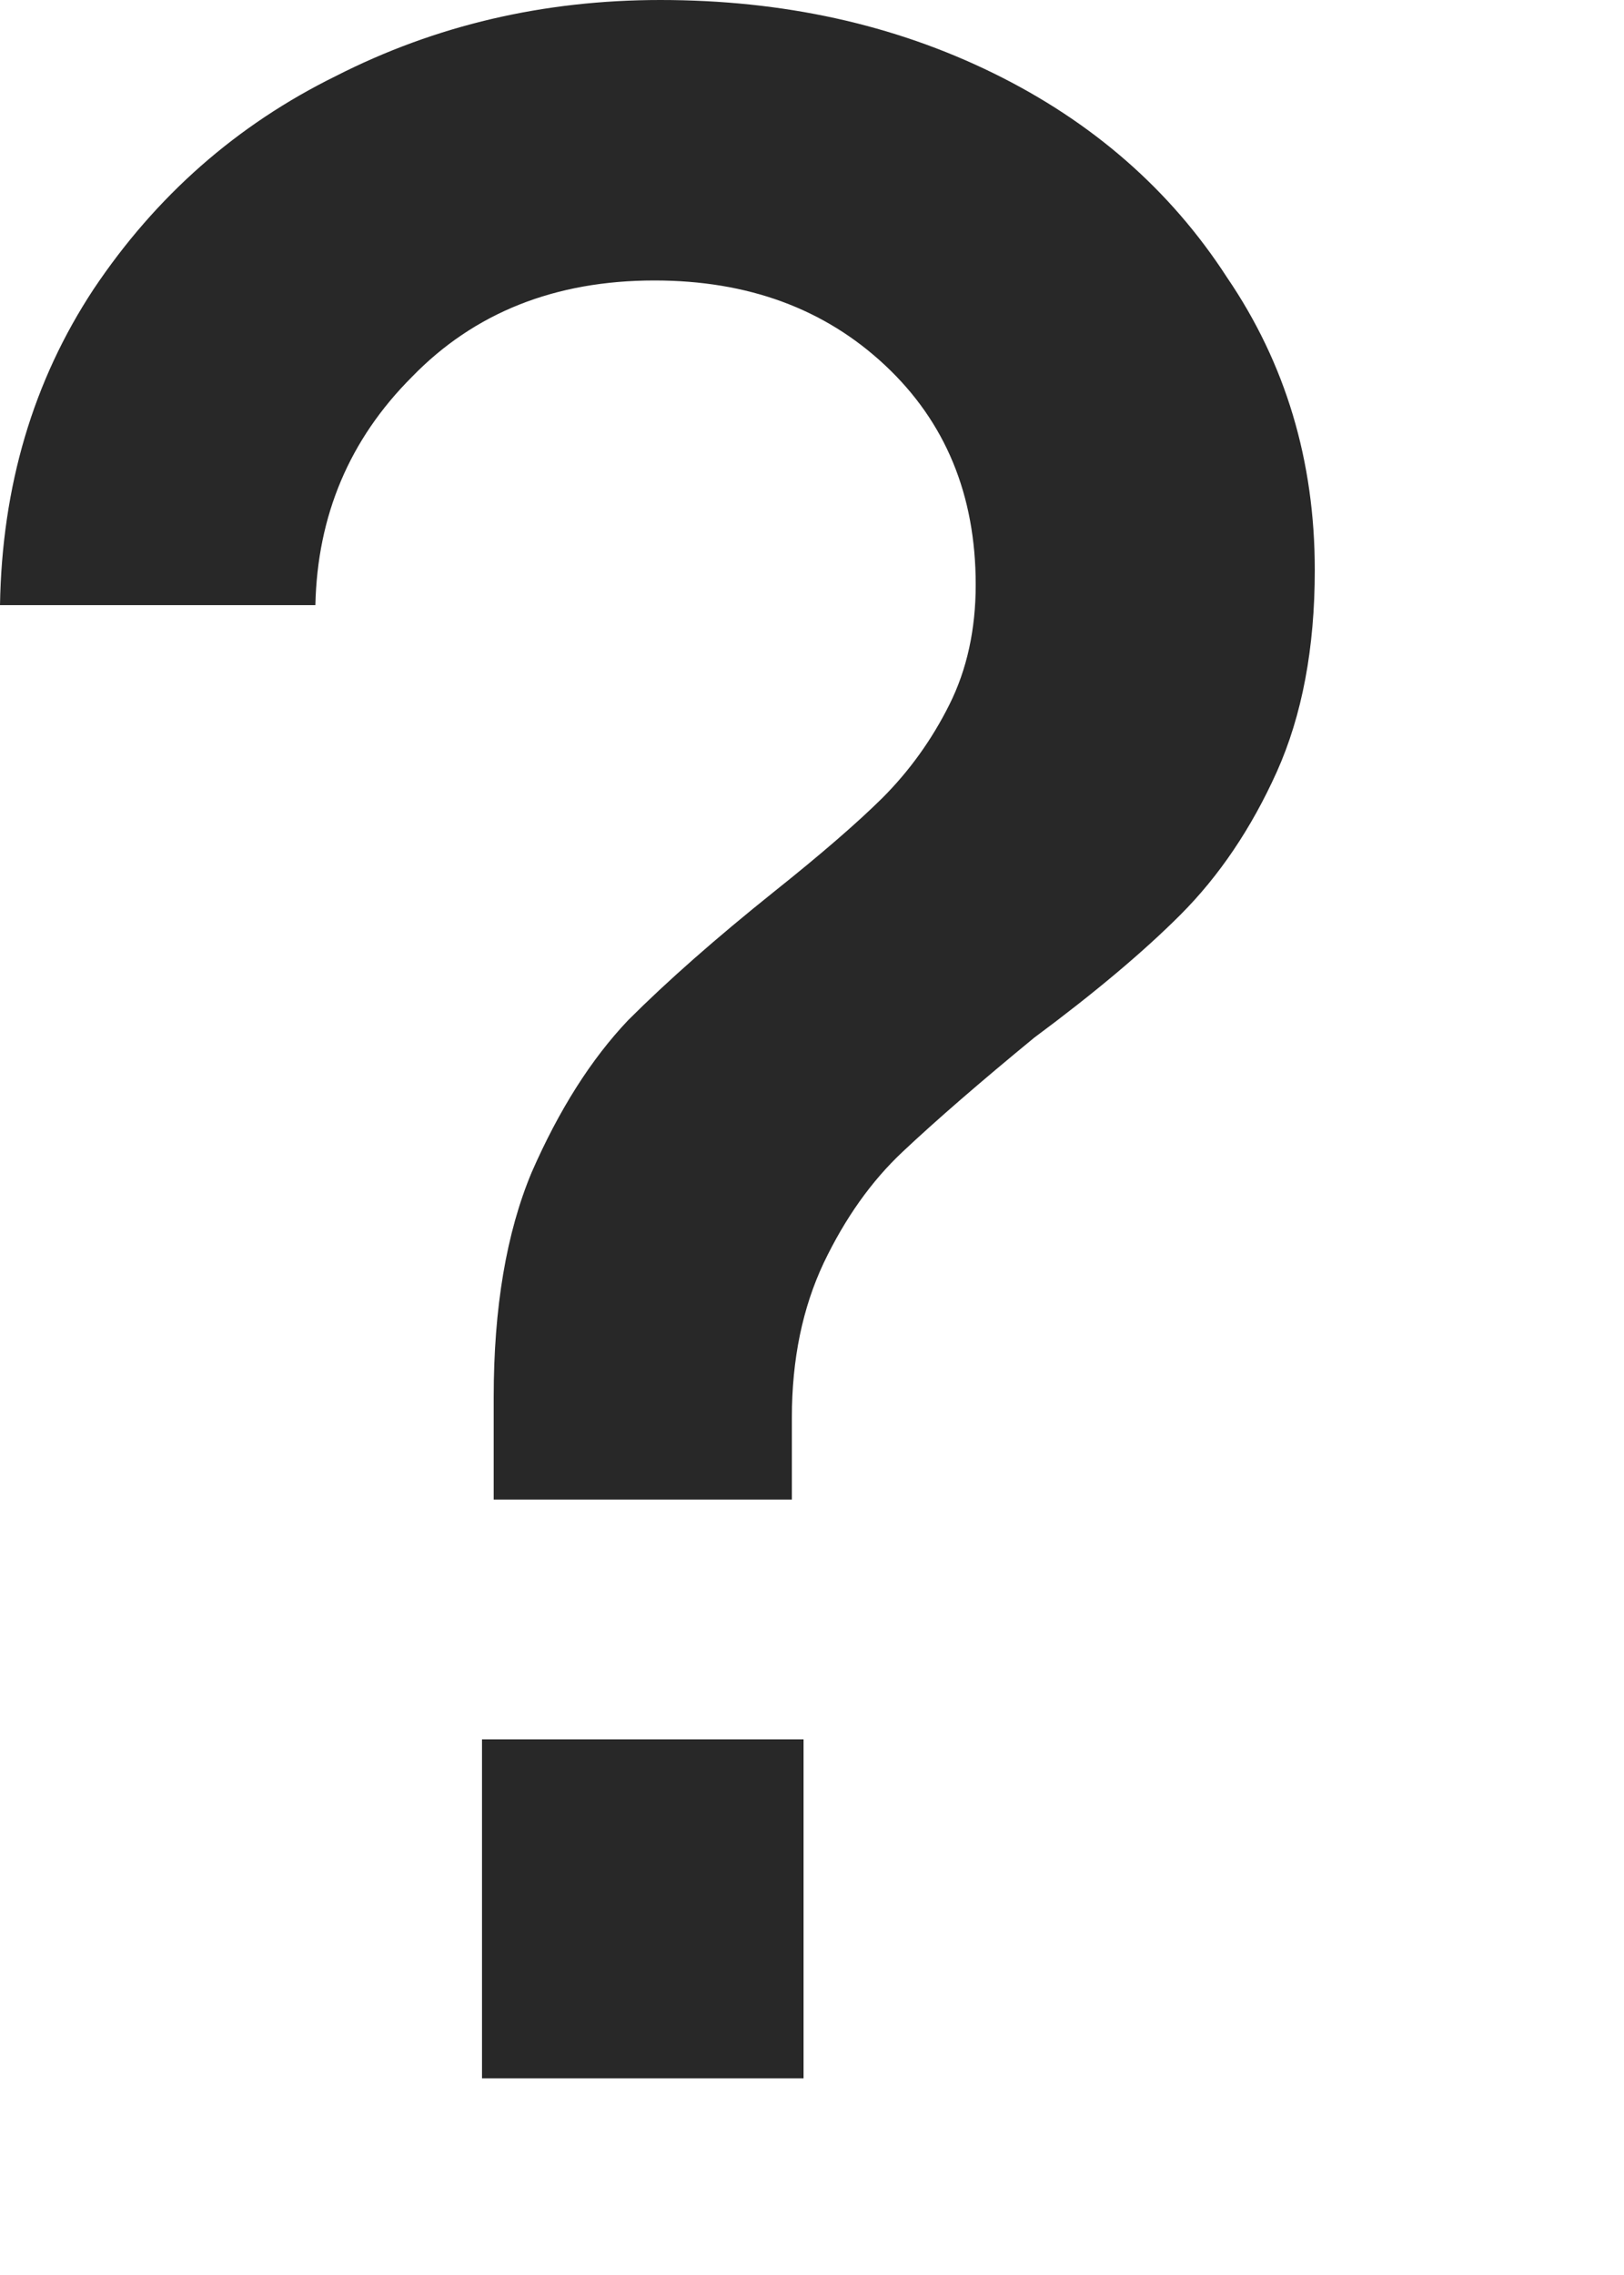 <svg width="5" height="7" viewBox="0 0 5 7" fill="none" xmlns="http://www.w3.org/2000/svg">
<path d="M1.484 6.395V5.352H2.474V6.395H1.484ZM1.52 4.299C1.52 4.024 1.559 3.793 1.637 3.607C1.721 3.415 1.82 3.259 1.934 3.139C2.054 3.019 2.204 2.887 2.384 2.743C2.527 2.629 2.638 2.533 2.716 2.456C2.8 2.372 2.869 2.276 2.923 2.168C2.977 2.06 3.004 1.937 3.004 1.799C3.004 1.523 2.911 1.298 2.725 1.124C2.539 0.95 2.303 0.863 2.015 0.863C1.709 0.863 1.46 0.962 1.268 1.16C1.076 1.352 0.977 1.586 0.971 1.862H0C0.006 1.496 0.102 1.172 0.288 0.89C0.48 0.603 0.729 0.384 1.034 0.234C1.34 0.078 1.673 0 2.033 0C2.411 0 2.752 0.075 3.058 0.225C3.364 0.375 3.604 0.585 3.778 0.854C3.958 1.118 4.048 1.418 4.048 1.754C4.048 1.994 4.009 2.201 3.931 2.375C3.853 2.548 3.754 2.695 3.634 2.815C3.52 2.929 3.37 3.055 3.184 3.193C3.016 3.331 2.881 3.448 2.779 3.544C2.683 3.634 2.602 3.748 2.536 3.886C2.471 4.024 2.438 4.182 2.438 4.362V4.614H1.52V4.299Z" fill="#282828"/>
</svg>
